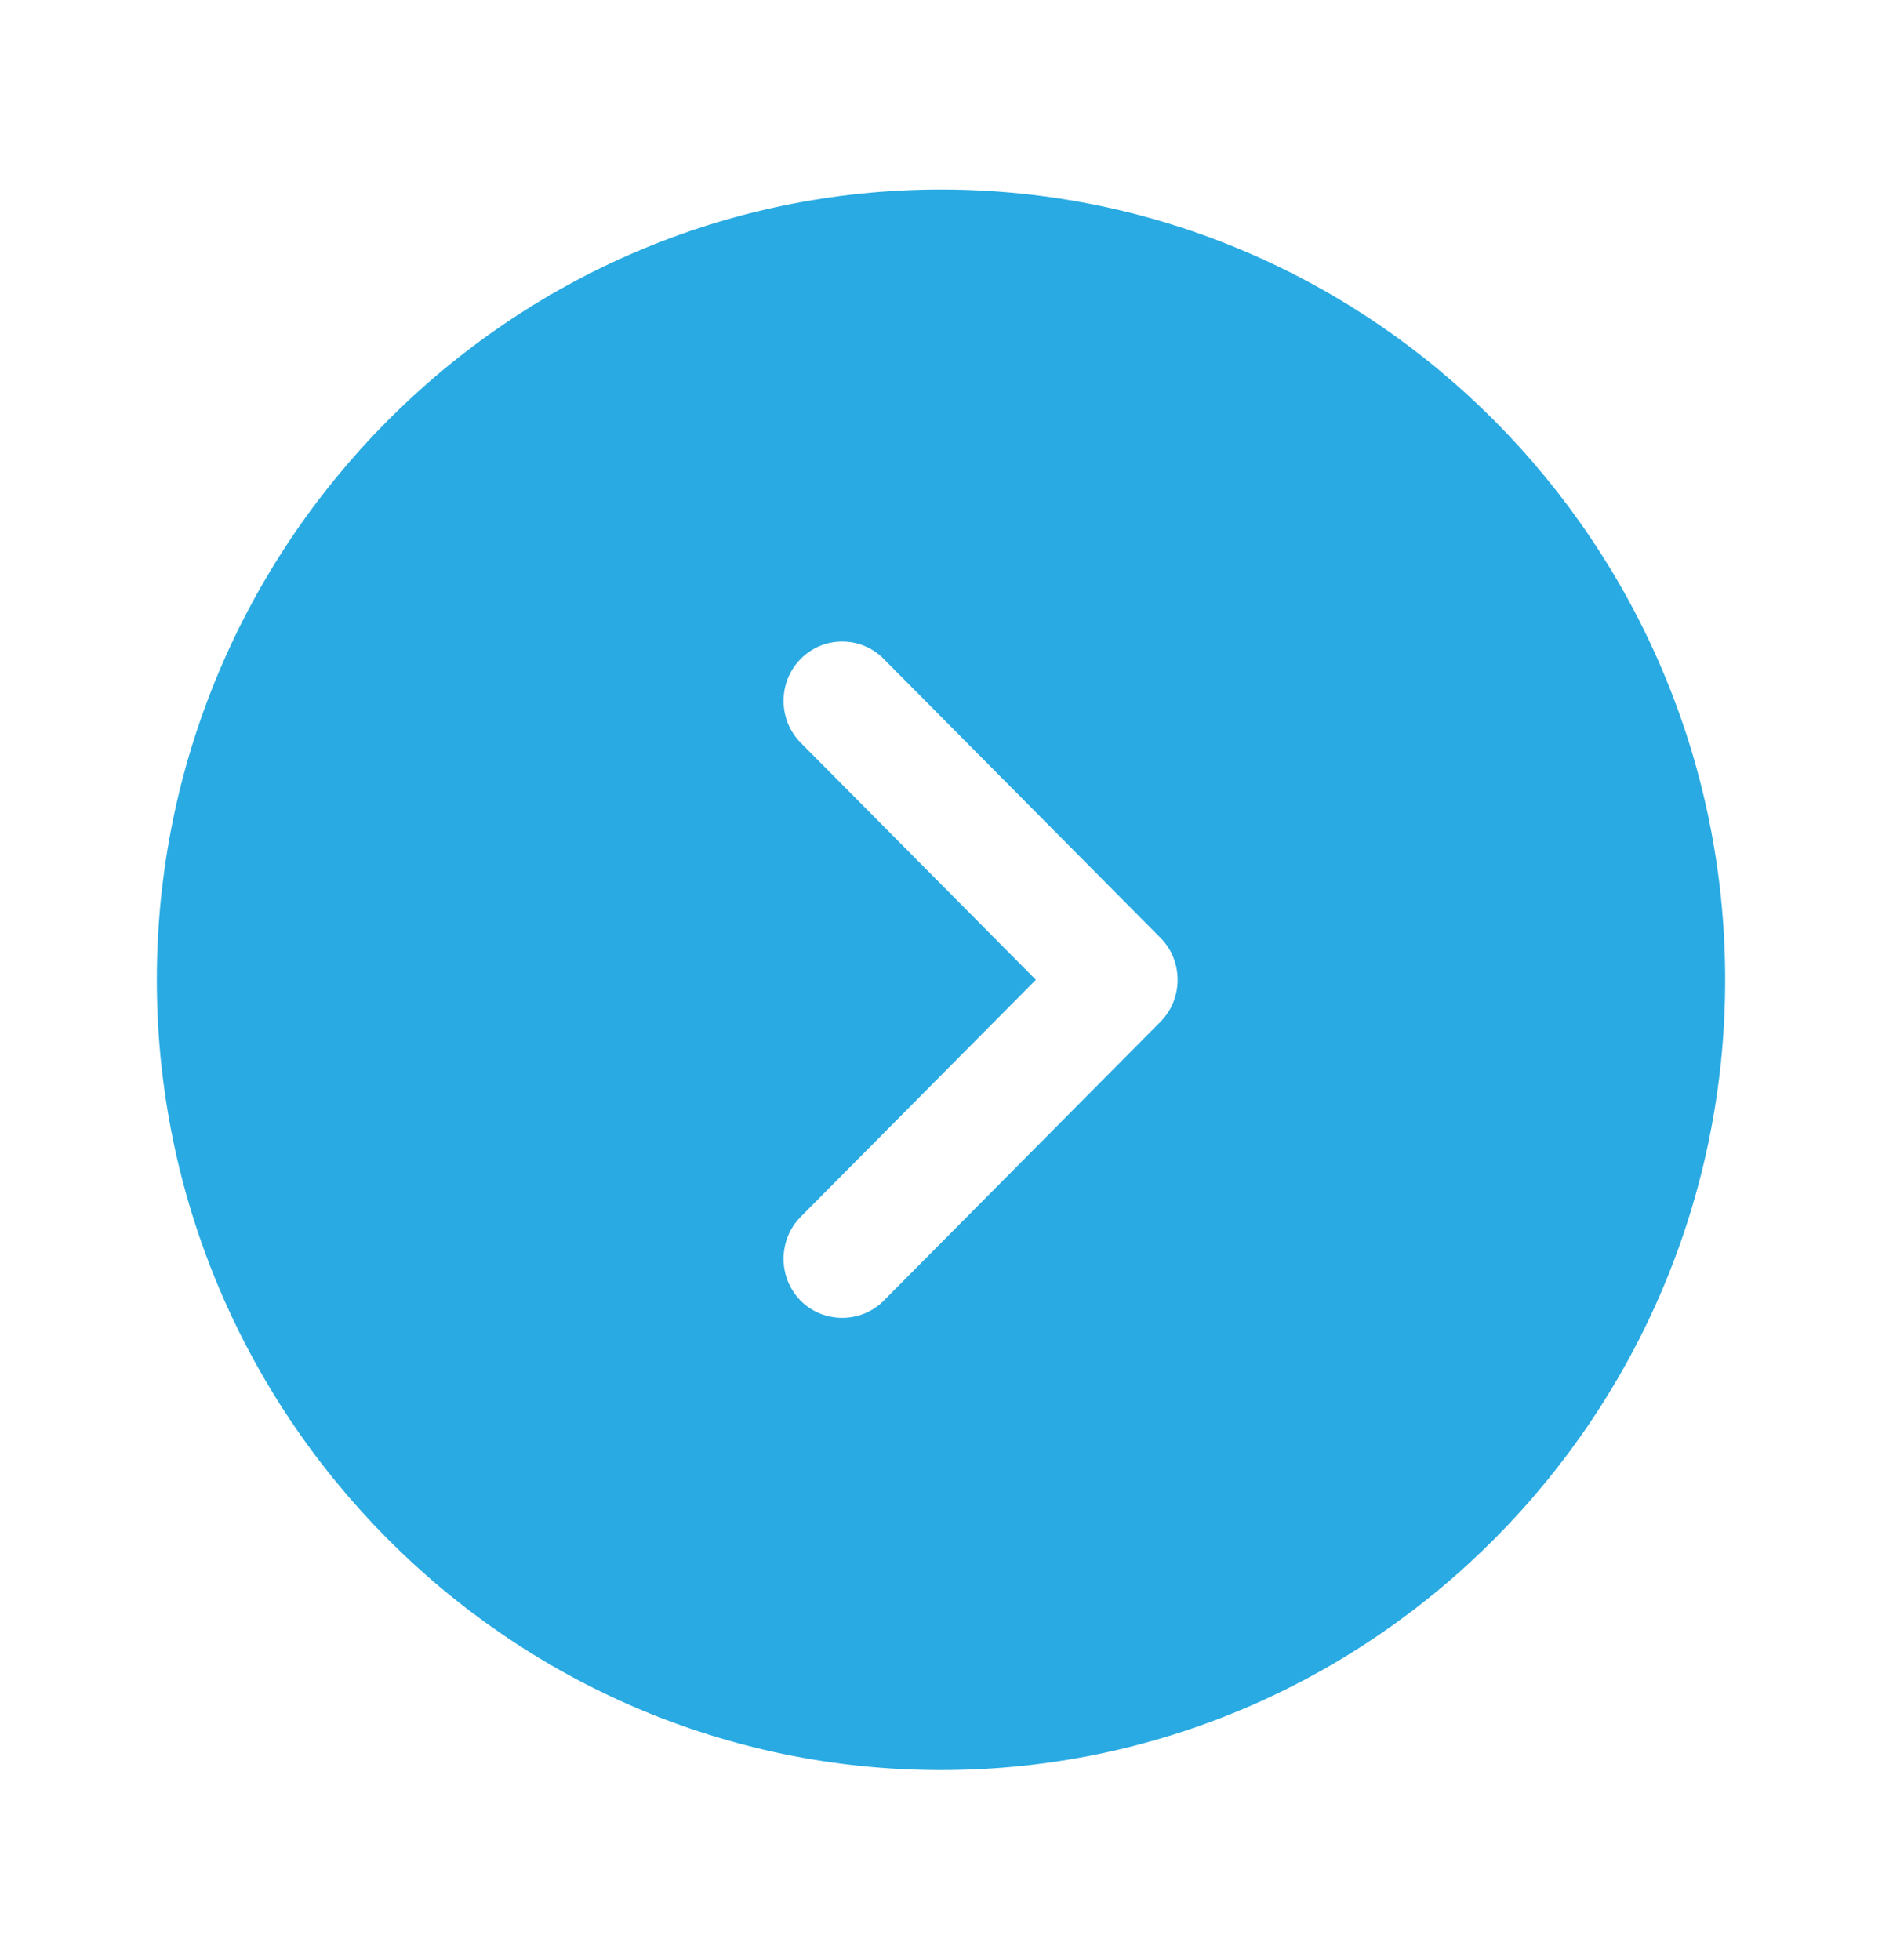 <svg width="48" height="50" viewBox="0 0 48 50" fill="none" xmlns="http://www.w3.org/2000/svg">
<path d="M24 45.152C35.02 45.152 44 36.101 44 24.993C44 13.886 35.02 4.834 24 4.834C12.98 4.834 4 13.886 4 24.993C4 36.101 12.98 45.152 24 45.152ZM20.42 18.945C19.84 18.361 19.84 17.393 20.42 16.809C20.72 16.506 21.1 16.365 21.48 16.365C21.86 16.365 22.24 16.506 22.54 16.809L29.6 23.925C30.18 24.509 30.18 25.477 29.6 26.062L22.54 33.178C21.96 33.763 21 33.763 20.42 33.178C19.84 32.593 19.84 31.626 20.42 31.041L26.42 24.993L20.42 18.945Z" fill="#29AAE2"/>
</svg>
